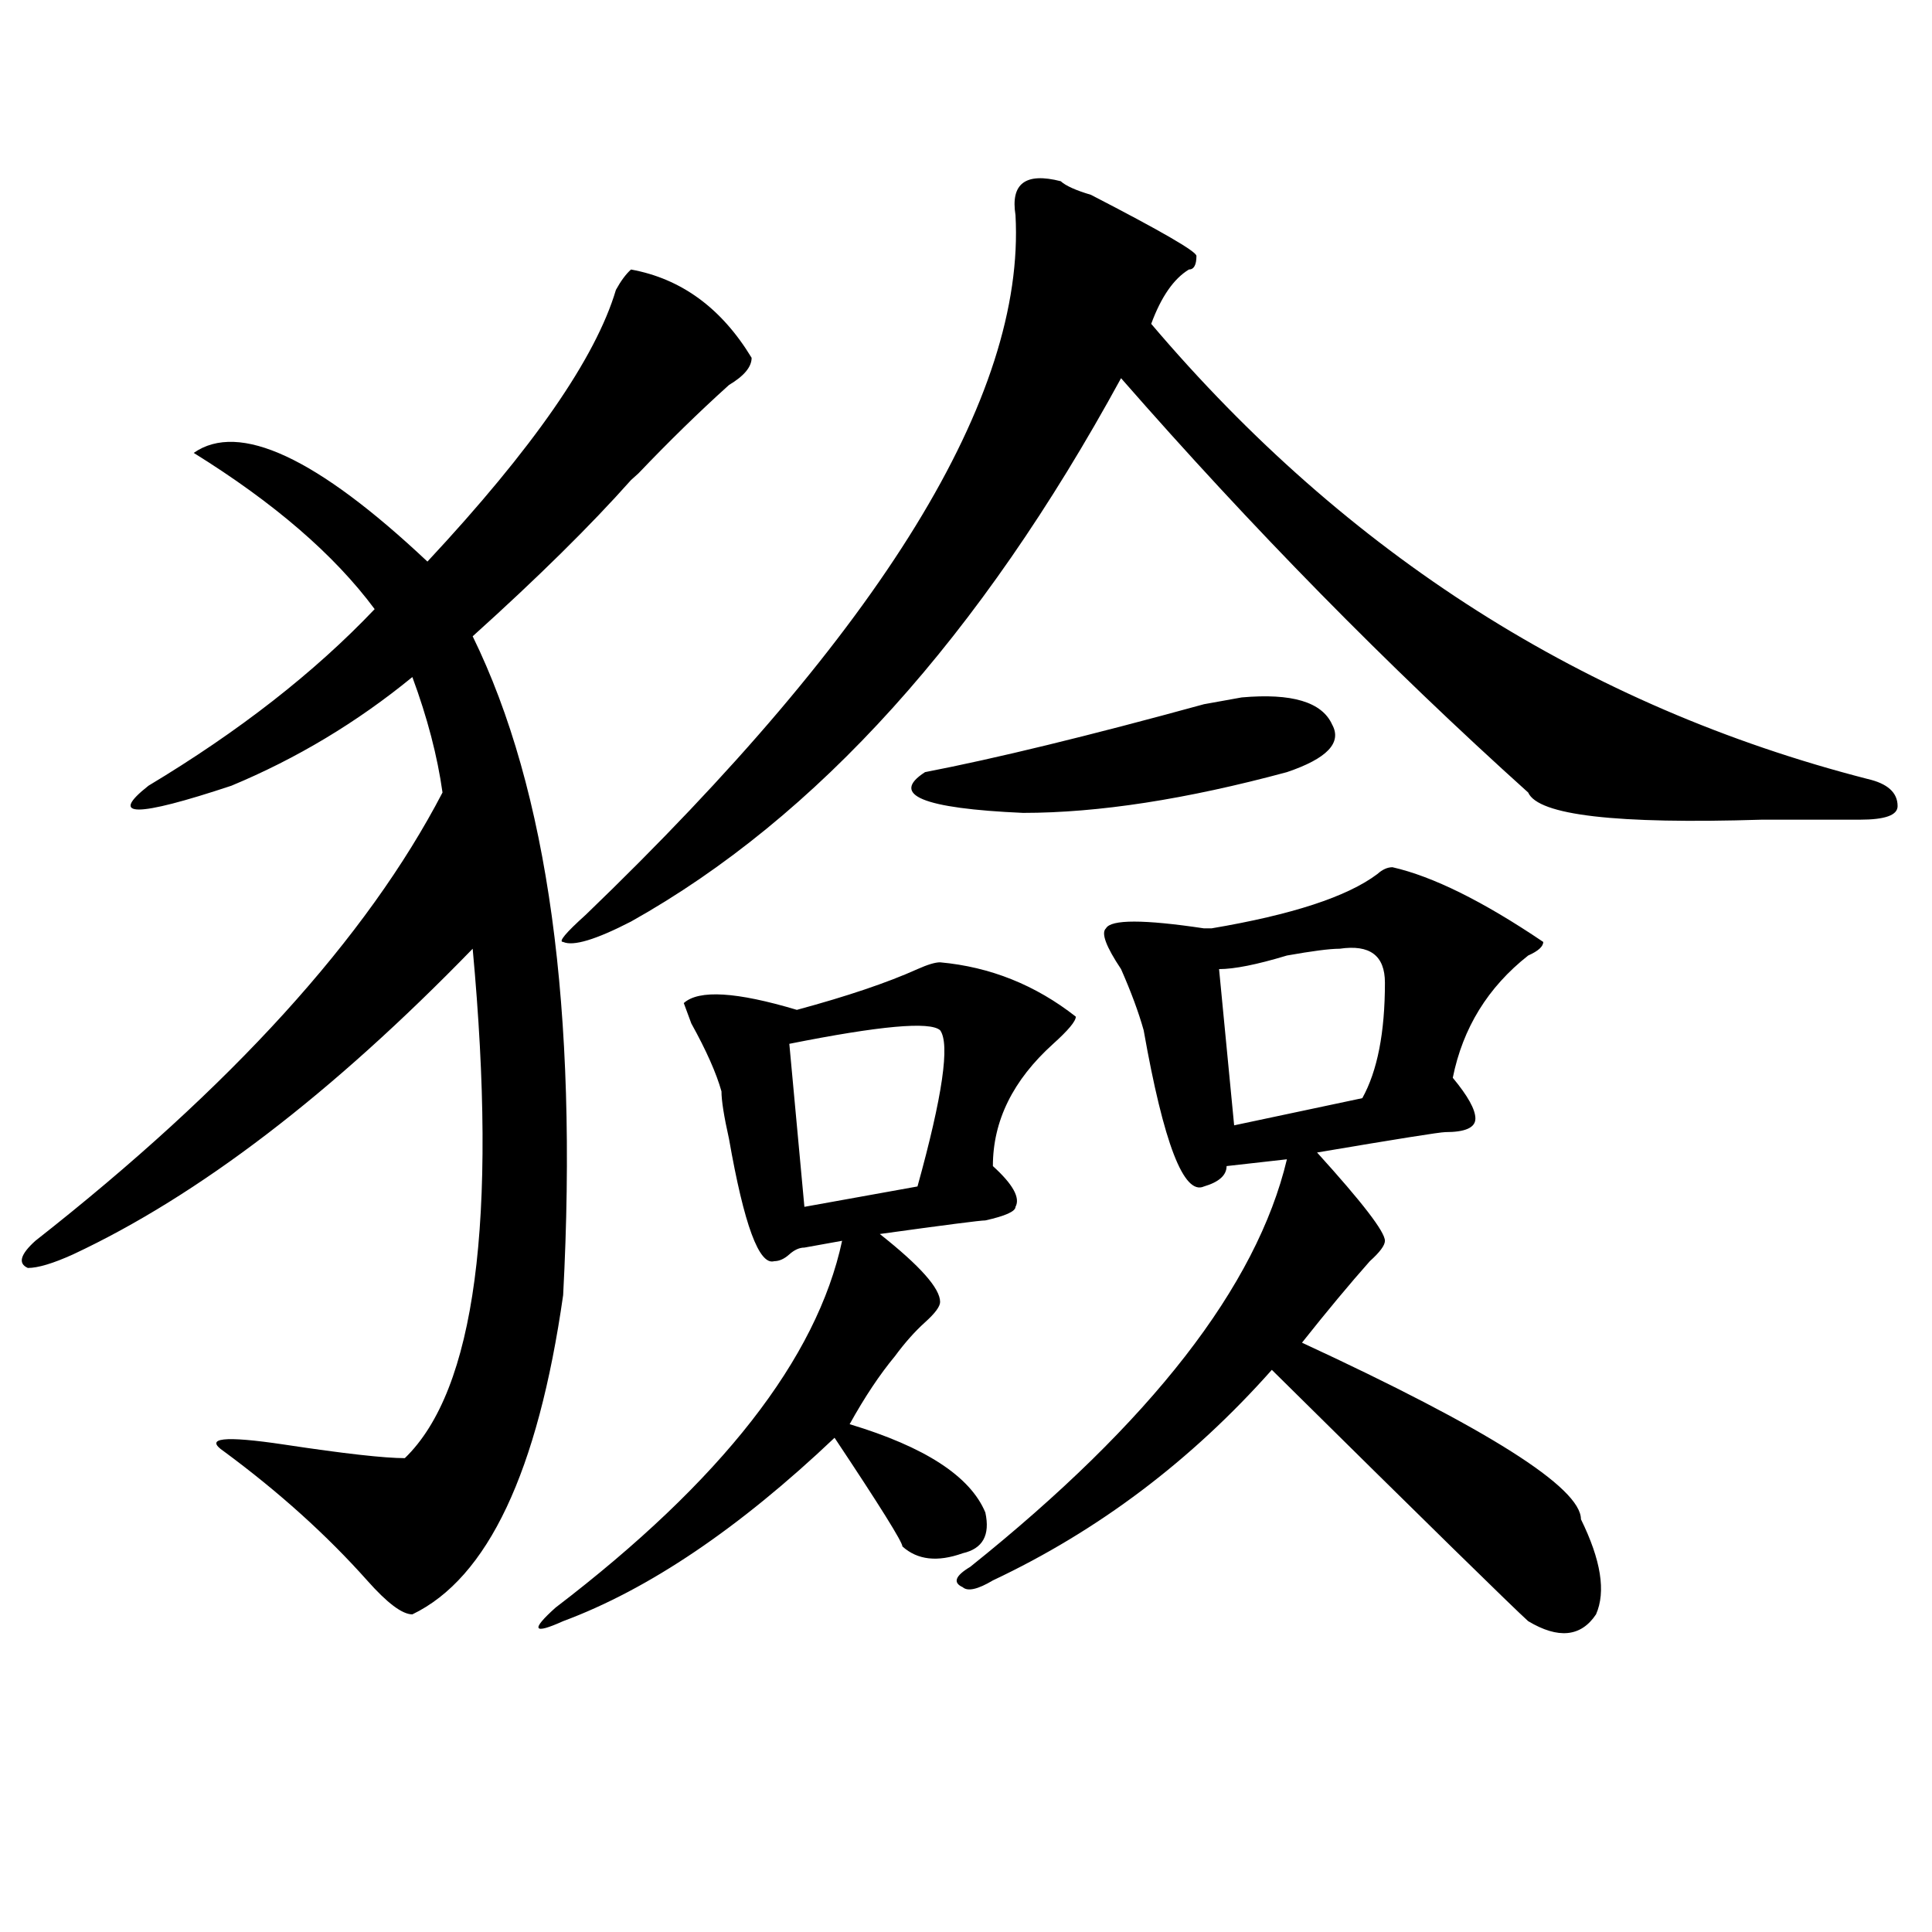 <?xml version="1.0" encoding="utf-8"?>
<!-- Generator: Adobe Illustrator 16.0.0, SVG Export Plug-In . SVG Version: 6.00 Build 0)  -->
<!DOCTYPE svg PUBLIC "-//W3C//DTD SVG 1.1//EN" "http://www.w3.org/Graphics/SVG/1.1/DTD/svg11.dtd">
<svg version="1.1" id="图层_1" xmlns="http://www.w3.org/2000/svg" xmlns:xlink="http://www.w3.org/1999/xlink" x="0px" y="0px"
	 width="1000px" height="1000px" viewBox="0 0 1000 1000" enable-background="new 0 0 1000 1000" xml:space="preserve">
<path d="M326.602,139.5c25.975,4.725,46.828,19.94,62.438,45.703c0,4.725-3.902,9.394-11.707,14.063
	c-15.609,14.063-31.219,29.334-46.828,45.703l-3.902,3.516c-20.854,23.456-48.17,50.428-81.949,80.859
	c39.023,79.706,54.633,193.359,46.828,341.016c-13.049,91.406-39.023,146.447-78.047,165.234c-5.244,0-13.049-5.878-23.414-17.578
	c-20.854-23.4-45.548-45.703-74.145-66.797c-10.427-7.031,0-8.185,31.219-3.516c31.219,4.725,52.011,7.031,62.438,7.031
	c36.401-35.156,48.108-123.047,35.121-263.672C171.788,566.1,102.826,618.834,37.828,649.266
	c-10.427,4.725-18.231,7.031-23.414,7.031c-5.244-2.307-3.902-7.031,3.902-14.063c101.461-79.65,171.703-156.994,210.727-232.031
	c-2.622-18.731-7.805-38.672-15.609-59.766c-28.658,23.456-59.877,42.188-93.656,56.25c-49.45,16.425-63.779,16.425-42.926,0
	c46.828-28.125,85.852-58.557,117.07-91.406c-20.854-28.125-52.072-55.041-93.656-80.859c23.414-16.369,63.718,2.362,120.973,56.25
	c54.633-58.557,87.132-105.469,97.559-140.625C321.357,145.378,323.979,141.862,326.602,139.5z M486.598,498.094
	c25.975,2.362,49.389,11.756,70.242,28.125c0,2.362-3.902,7.031-11.707,14.063c-20.854,18.787-31.219,39.881-31.219,63.281
	c10.365,9.394,14.268,16.425,11.707,21.094c0,2.362-5.244,4.725-15.609,7.031c-2.622,0-20.854,2.362-54.633,7.031
	c20.792,16.425,31.219,28.125,31.219,35.156c0,2.362-2.622,5.878-7.805,10.547c-5.244,4.725-10.427,10.547-15.609,17.578
	c-7.805,9.394-15.609,21.094-23.414,35.156c39.023,11.756,62.438,26.972,70.242,45.703c2.561,11.756-1.342,18.731-11.707,21.094
	c-13.049,4.669-23.414,3.516-31.219-3.516c0-2.307-11.707-21.094-35.121-56.25c-49.45,46.912-96.278,78.497-140.484,94.922
	c-15.609,7.031-16.951,4.669-3.902-7.031c85.852-65.588,135.24-128.869,148.289-189.844l-19.512,3.516
	c-2.622,0-5.244,1.209-7.805,3.516c-2.622,2.362-5.244,3.516-7.805,3.516c-7.805,2.362-15.609-18.731-23.414-63.281
	c-2.622-11.7-3.902-19.885-3.902-24.609c-2.622-9.338-7.805-21.094-15.609-35.156l-3.902-10.547
	c7.805-7.031,27.316-5.822,58.535,3.516c25.975-7.031,46.828-14.063,62.438-21.094C480.073,499.303,483.976,498.094,486.598,498.094
	z M549.035,93.797c2.561,2.362,7.805,4.725,15.609,7.031c36.401,18.787,54.633,29.334,54.633,31.641
	c0,4.725-1.342,7.031-3.902,7.031c-7.805,4.725-14.329,14.063-19.512,28.125c101.461,119.531,224.994,198.084,370.723,235.547
	c10.365,2.362,15.609,7.031,15.609,14.063c0,4.725-6.524,7.031-19.512,7.031c-13.049,0-29.938,0-50.73,0
	c-75.486,2.362-115.79-2.307-120.973-14.063c-72.864-65.588-143.106-137.109-210.727-214.453
	C507.39,329.344,422.818,423.112,326.602,477c-18.231,9.394-29.938,12.909-35.121,10.547c-2.622,0,1.28-4.669,11.707-14.063
	c153.472-147.656,227.616-268.341,222.434-362.109C522.999,95.006,530.804,89.128,549.035,93.797z M486.598,533.25
	c-5.244-4.669-31.219-2.307-78.047,7.031l7.805,84.375l58.535-10.547C487.878,567.253,491.78,540.281,486.598,533.25z
	 M689.52,375.047c5.183,9.394-2.622,17.578-23.414,24.609c-52.072,14.063-97.559,21.094-136.582,21.094
	c-52.072-2.307-68.962-9.338-50.73-21.094c36.401-7.031,84.51-18.731,144.387-35.156l19.512-3.516
	C668.666,358.678,684.275,363.347,689.52,375.047z M720.738,448.875c20.792,4.725,46.828,17.578,78.047,38.672
	c0,2.362-2.622,4.725-7.805,7.031c-20.854,16.425-33.841,37.519-39.023,63.281c7.805,9.394,11.707,16.425,11.707,21.094
	c0,4.725-5.244,7.031-15.609,7.031c-2.622,0-24.756,3.516-66.34,10.547c23.414,25.818,35.121,41.034,35.121,45.703
	c0,2.362-2.622,5.878-7.805,10.547c-10.427,11.756-22.134,25.818-35.121,42.188c96.217,44.55,144.387,75.037,144.387,91.406
	c10.365,21.094,12.987,37.463,7.805,49.219c-7.805,11.7-19.512,12.854-35.121,3.516c-7.805-7.031-52.072-50.372-132.68-130.078
	c-41.646,46.912-89.754,83.222-144.387,108.984c-7.805,4.669-13.049,5.822-15.609,3.516c-5.244-2.362-3.902-5.878,3.902-10.547
	c93.656-74.981,148.289-145.294,163.898-210.938l-31.219,3.516c0,4.725-3.902,8.24-11.707,10.547
	c-10.427,4.725-20.854-22.247-31.219-80.859c-2.622-9.338-6.524-19.885-11.707-31.641c-7.805-11.7-10.427-18.731-7.805-21.094
	c2.561-4.669,19.512-4.669,50.73,0c-2.622,0-1.342,0,3.902,0c41.584-7.031,70.242-16.369,85.852-28.125
	C715.494,450.084,718.116,448.875,720.738,448.875z M693.422,491.063c-5.244,0-14.329,1.209-27.316,3.516
	c-15.609,4.725-27.316,7.031-35.121,7.031l7.805,80.859l66.34-14.063c7.805-14.063,11.707-33.947,11.707-59.766
	C716.836,494.578,709.031,488.756,693.422,491.063z"/>
</svg>
